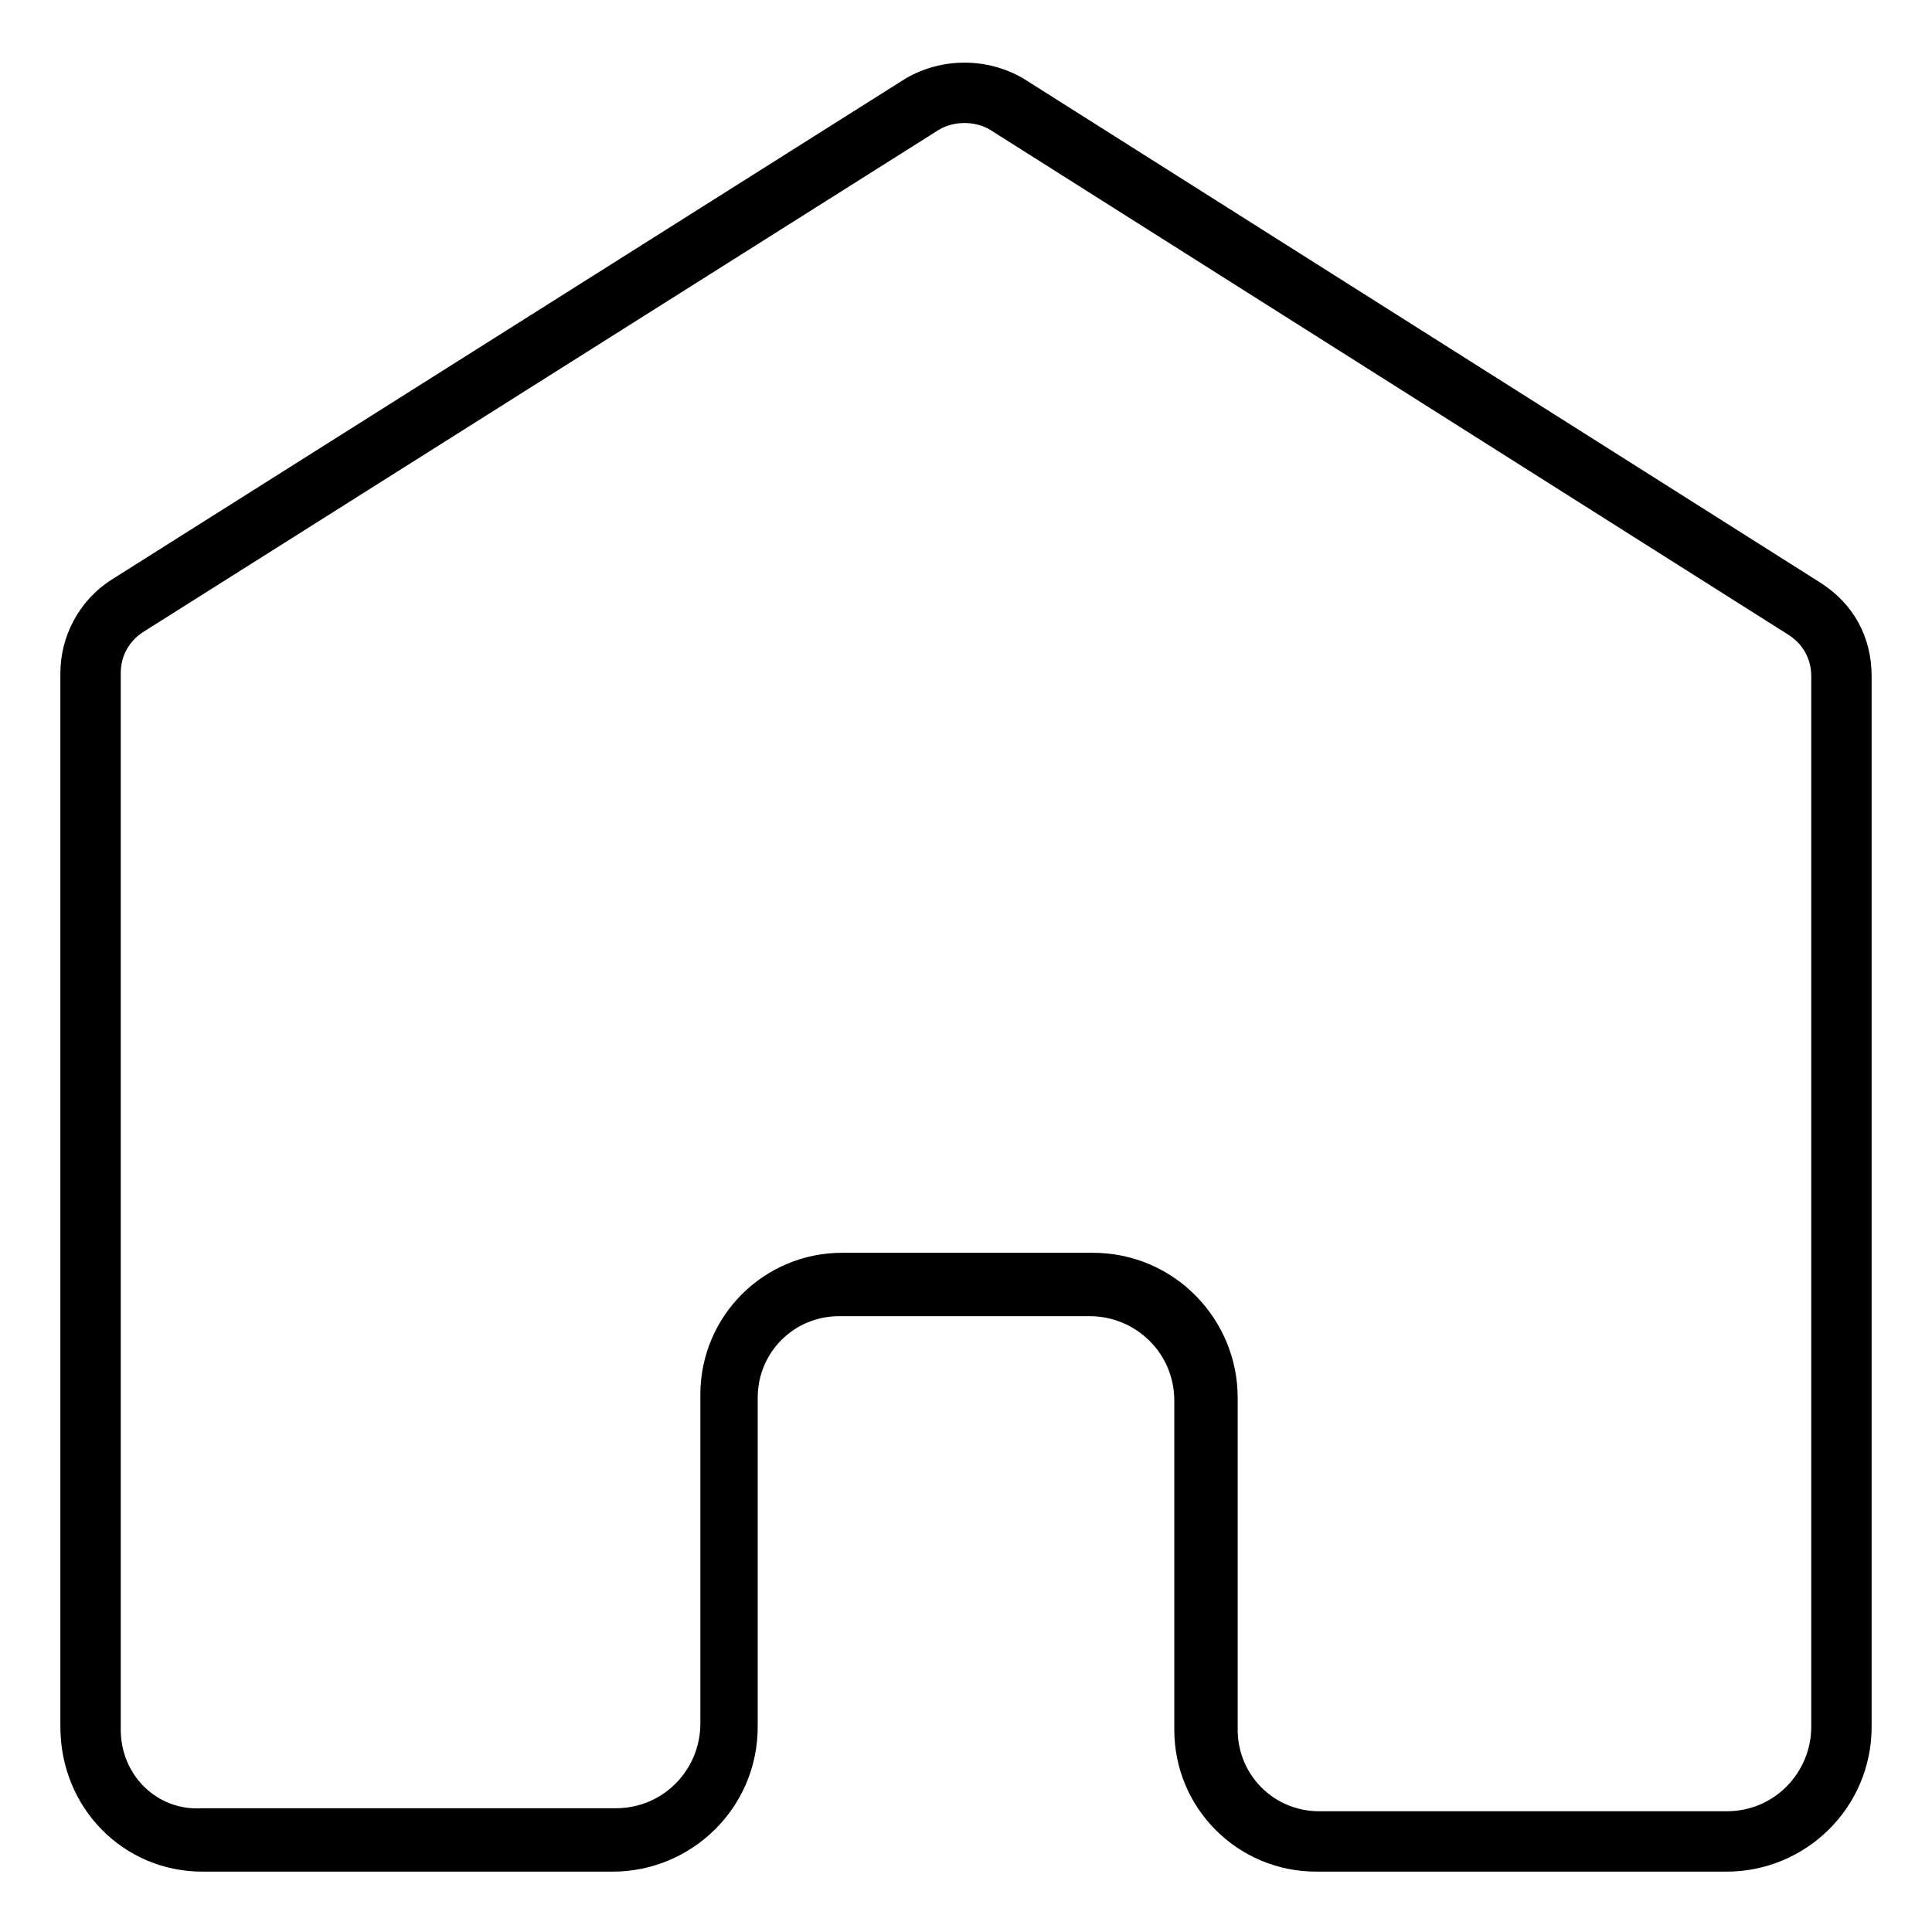 <?xml version="1.0" encoding="utf-8"?>
<!-- Generator: Adobe Illustrator 22.0.0, SVG Export Plug-In . SVG Version: 6.00 Build 0)  -->
<svg version="1.1" id="lni_lni-home" xmlns="http://www.w3.org/2000/svg" xmlns:xlink="http://www.w3.org/1999/xlink" x="0px"
	 y="0px" viewBox="0 0 64 64" style="enable-background:new 0 0 64 64;" xml:space="preserve">
<path d="M60.3,19.3L33.9,2.6c-1.2-0.7-2.7-0.7-3.9,0L3.7,19.2C2.6,19.9,2,21.1,2,22.3v34.9C2,59.9,4.1,62,6.7,62h13.6
	c2.6,0,4.8-2.1,4.8-4.8V46.3c0-1.5,1.2-2.7,2.7-2.7h8.3c1.5,0,2.8,1.2,2.8,2.8v10.9c0,2.6,2.1,4.7,4.7,4.7h13.6
	c2.6,0,4.8-2.1,4.8-4.8V22.4C62,21.1,61.4,20,60.3,19.3z M60,57.2c0,1.5-1.2,2.8-2.8,2.8H43.7c-1.5,0-2.7-1.2-2.7-2.7V46.3
	c0-2.6-2.1-4.8-4.8-4.8h-8.3c-2.6,0-4.7,2.1-4.7,4.7v10.9c0,1.5-1.2,2.8-2.8,2.8H6.7C5.2,60,4,58.8,4,57.3V22.3
	c0-0.6,0.3-1.1,0.8-1.4L31.1,4.3c0.5-0.3,1.2-0.3,1.7,0L59.2,21c0.5,0.3,0.8,0.8,0.8,1.4V57.2z"/>
</svg>
